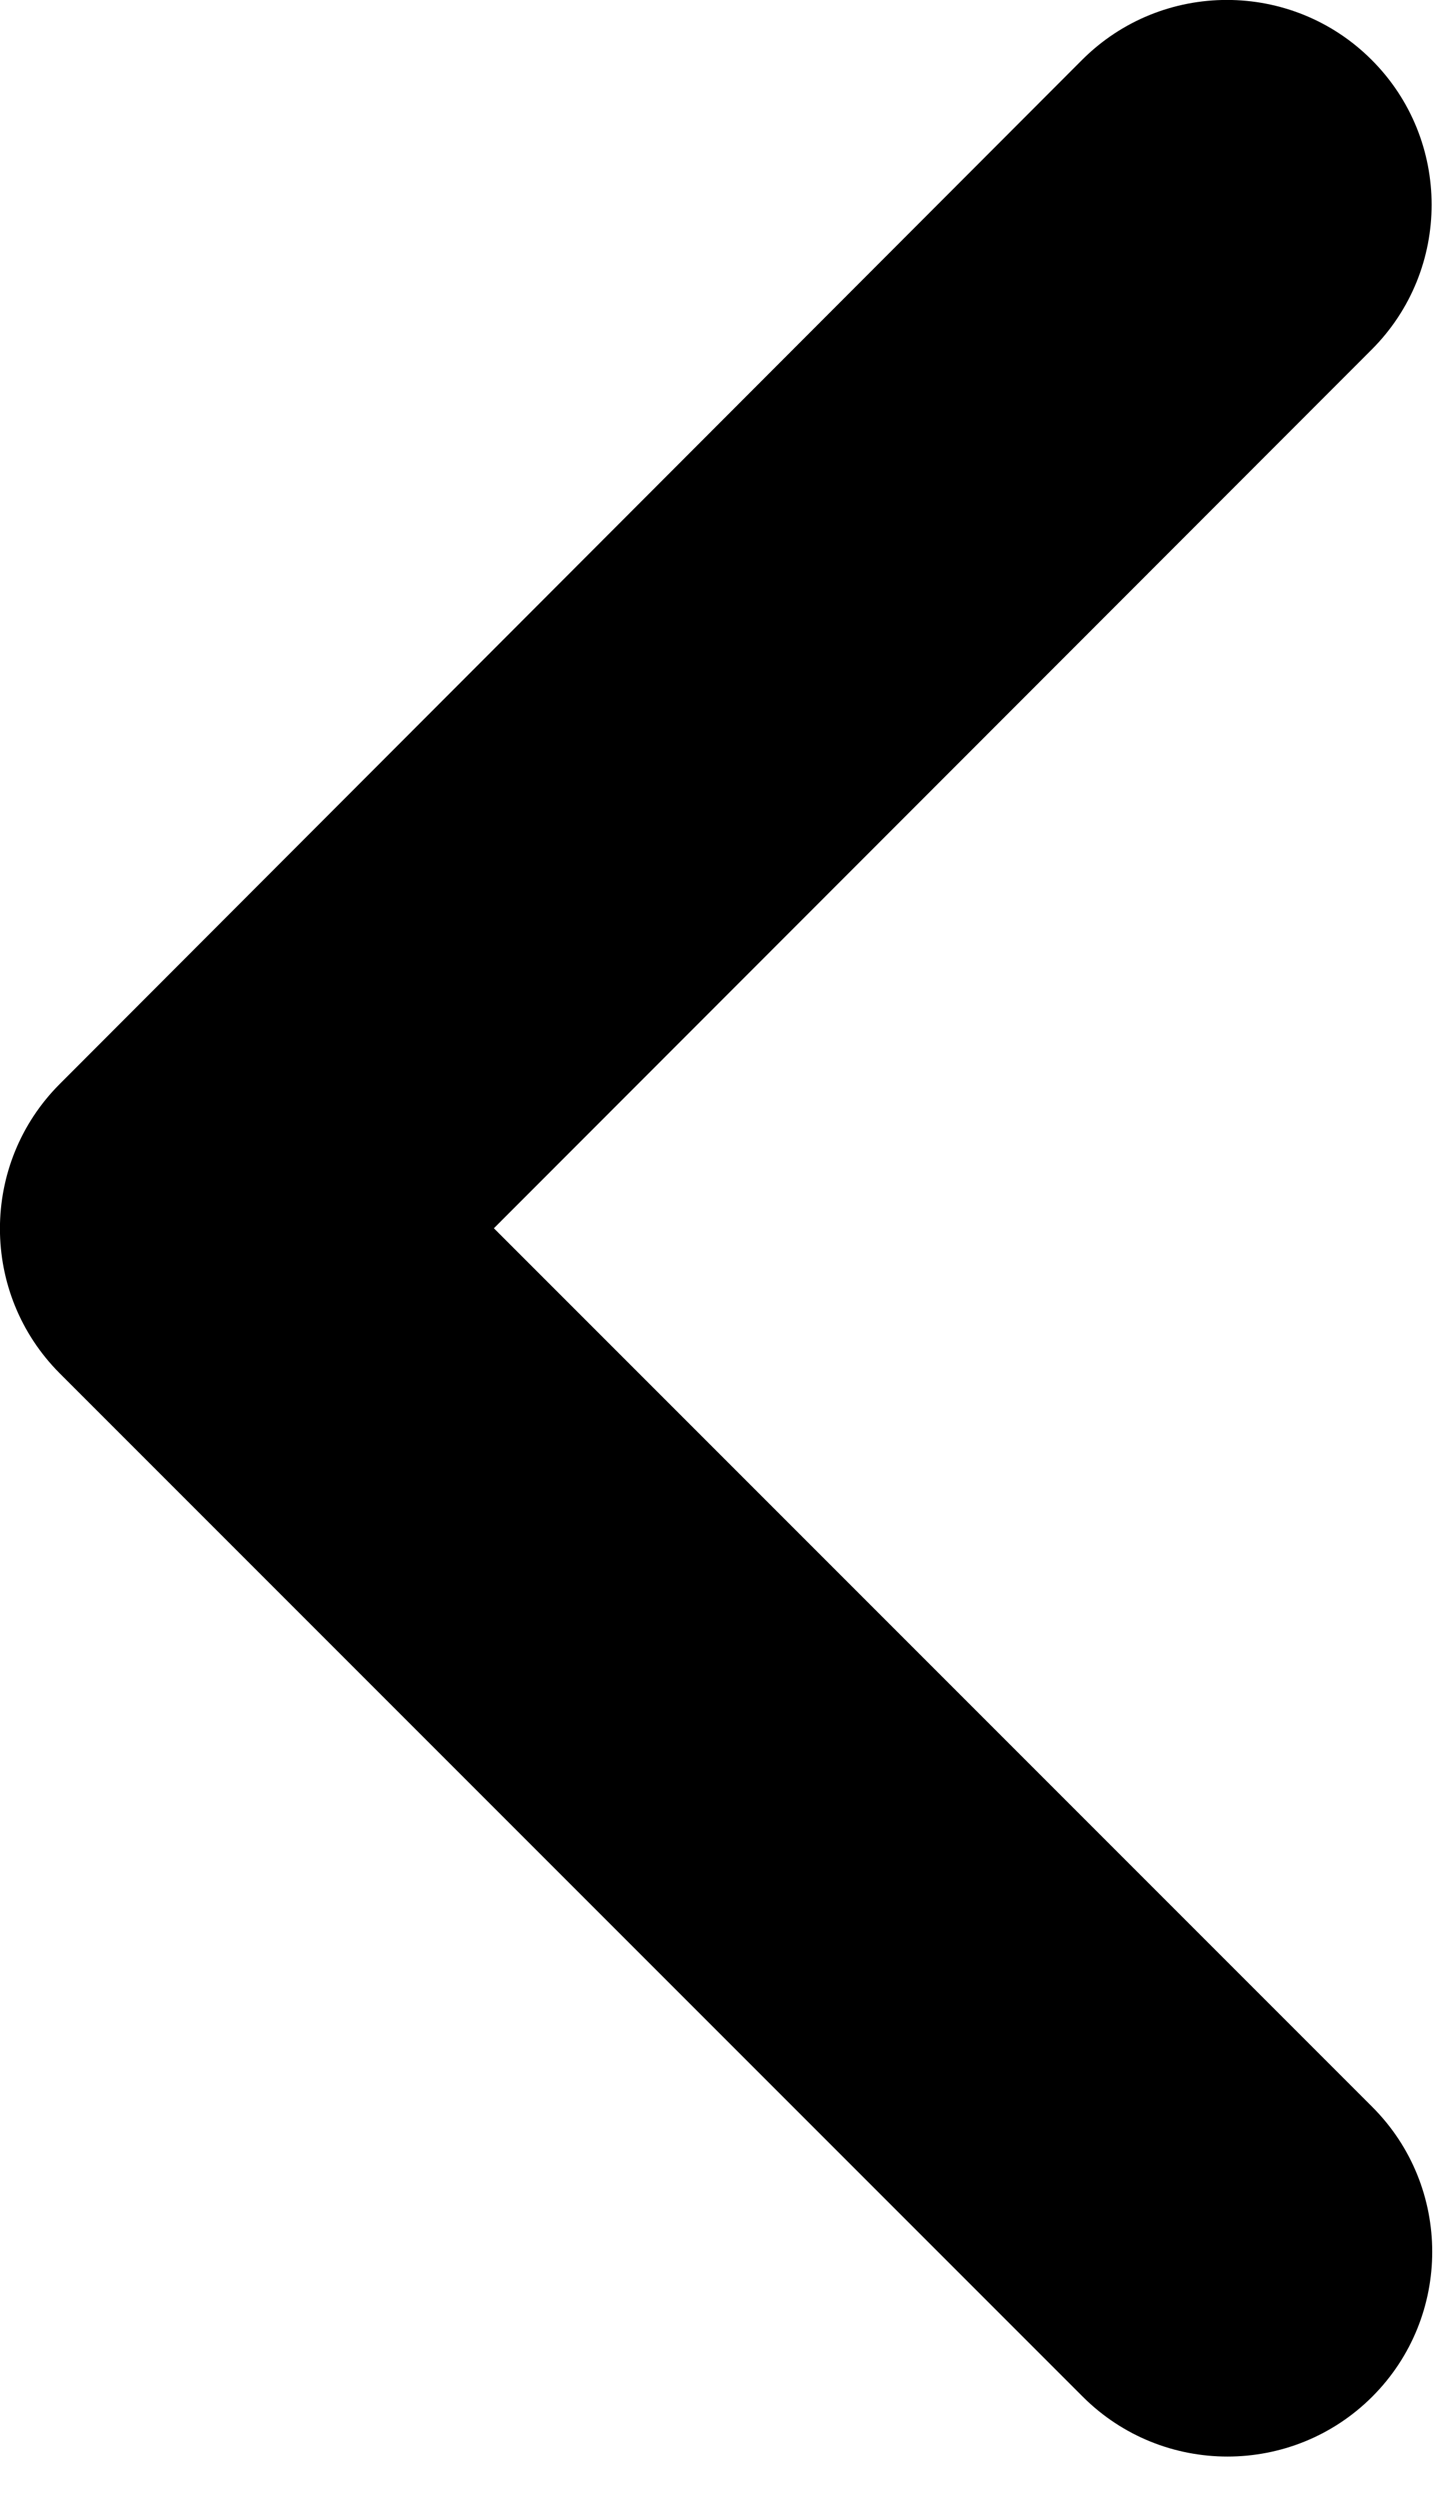 <?xml version="1.0" encoding="UTF-8" standalone="no"?><!DOCTYPE svg PUBLIC "-//W3C//DTD SVG 1.1//EN" "http://www.w3.org/Graphics/SVG/1.1/DTD/svg11.dtd"><svg width="100%" height="100%" viewBox="0 0 30 52" version="1.1" xmlns="http://www.w3.org/2000/svg" xmlns:xlink="http://www.w3.org/1999/xlink" xml:space="preserve" xmlns:serif="http://www.serif.com/" style="fill-rule:evenodd;clip-rule:evenodd;stroke-linejoin:round;stroke-miterlimit:2;"><g id="shape-d495bcd9-dc72-8054-8005-f62328c2e436"><g><g id="fills-d495bcd9-dc72-8054-8005-f62328c2e436"><g><path d="M1.246,22.542c-1.663,1.662 -1.663,4.362 -0,6.025l21.279,21.279c1.662,1.662 4.362,1.662 6.025,-0c1.662,-1.663 1.662,-4.363 -0,-6.025l-18.275,-18.275l18.262,-18.275c1.663,-1.663 1.663,-4.363 0,-6.025c-1.662,-1.663 -4.362,-1.663 -6.025,-0l-21.266,21.296Z" style="fill-rule:nonzero;"/></g></g></g></g></svg>